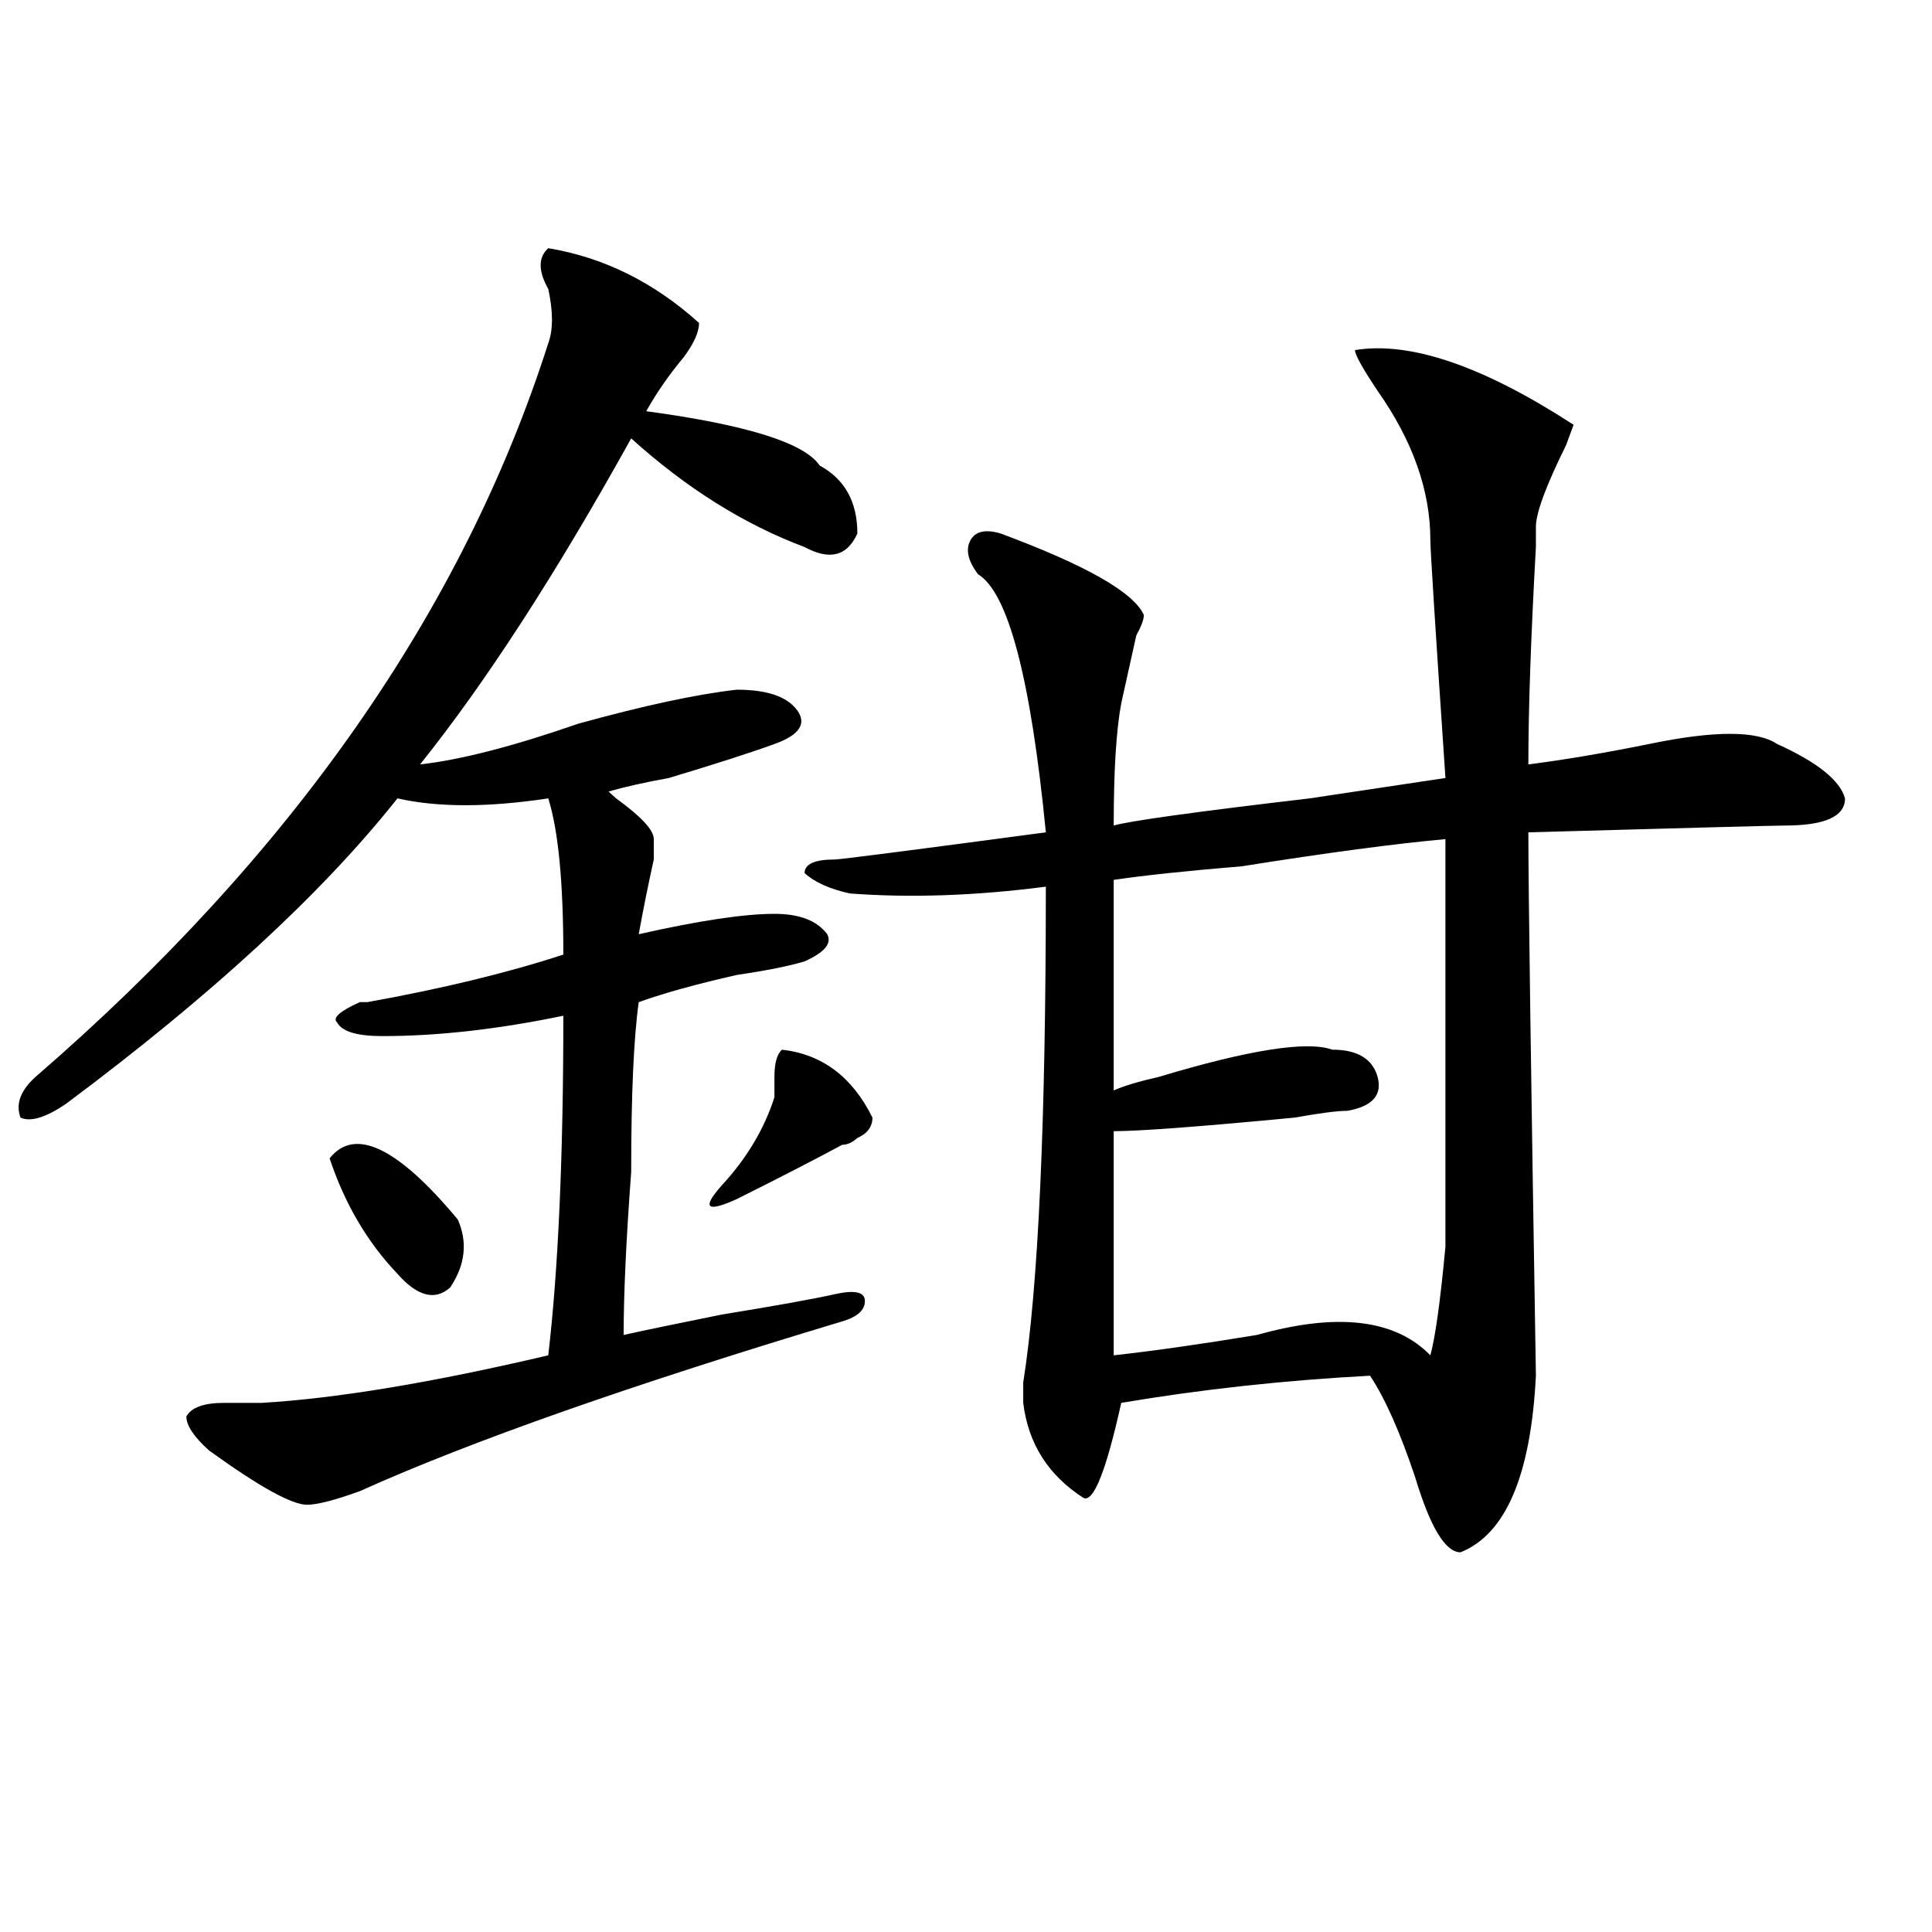 <?xml version="1.0" encoding="utf-8"?>
<!-- Generator: Adobe Illustrator 16.0.0, SVG Export Plug-In . SVG Version: 6.00 Build 0)  -->
<!DOCTYPE svg PUBLIC "-//W3C//DTD SVG 1.1//EN" "http://www.w3.org/Graphics/SVG/1.1/DTD/svg11.dtd">
<svg version="1.1" id="图层_1" xmlns="http://www.w3.org/2000/svg" xmlns:xlink="http://www.w3.org/1999/xlink" x="0px" y="0px"
	 width="1000px" height="1000px" viewBox="0 0 1000 1000" enable-background="new 0 0 1000 1000" xml:space="preserve">
<path d="M283.773,128.469c28.597,4.725,54.633,17.578,78.047,38.672c0,4.725-2.622,10.547-7.805,17.578
	c-7.805,9.394-14.329,18.787-19.512,28.125c52.011,7.031,81.949,16.425,89.754,28.125c12.987,7.031,19.512,18.787,19.512,35.156
	c-5.244,11.756-14.329,14.063-27.316,7.031c-31.219-11.7-61.157-30.432-89.754-56.25c-39.023,70.313-75.485,126.563-109.266,168.75
	c20.792-2.307,48.108-9.338,81.949-21.094c33.779-9.338,61.096-15.216,81.949-17.578c15.609,0,25.975,3.516,31.219,10.547
	c5.183,7.031,1.28,12.909-11.707,17.578c-13.049,4.725-31.219,10.547-54.633,17.578c-13.049,2.362-23.414,4.725-31.219,7.031
	l3.902,3.516c12.987,9.394,19.512,16.425,19.512,21.094c0,2.362,0,5.878,0,10.547c-2.622,11.756-5.244,24.609-7.805,38.672
	C361.82,476.516,385.234,473,400.844,473c12.987,0,22.072,3.516,27.316,10.547c2.561,4.725-1.342,9.394-11.707,14.063
	c-7.805,2.362-19.512,4.725-35.121,7.031c-20.854,4.725-37.743,9.394-50.73,14.063c-2.622,18.787-3.902,48.065-3.902,87.891
	c-2.622,35.156-3.902,63.281-3.902,84.375c10.365-2.307,27.316-5.822,50.73-10.547c28.597-4.669,48.108-8.185,58.535-10.547
	c10.365-2.307,15.609-1.153,15.609,3.516c0,4.725-3.902,8.24-11.707,10.547c-109.266,32.85-192.556,62.128-249.75,87.891
	c-13.048,4.725-22.134,7.031-27.316,7.031c-7.805,0-24.755-9.338-50.73-28.125c-7.805-7.031-11.707-12.854-11.707-17.578
	c2.562-4.669,9.085-7.031,19.512-7.031c5.183,0,11.707,0,19.512,0c39.023-2.307,88.413-10.547,148.289-24.609
	c5.183-44.494,7.805-103.106,7.805-175.781c-33.841,7.031-65.06,10.547-93.656,10.547c-13.048,0-20.853-2.307-23.414-7.031
	c-2.622-2.307,1.28-5.822,11.707-10.547h3.902c39.023-7.031,72.804-15.216,101.461-24.609c0-37.463-2.622-64.435-7.805-80.859
	c-31.219,4.725-57.255,4.725-78.047,0c-39.023,49.219-96.278,101.953-171.703,158.203c-10.427,7.031-18.231,9.394-23.414,7.031
	c-2.622-7.031,0-14.063,7.805-21.094c132.68-114.807,221.093-241.369,265.359-379.688c2.562-7.031,2.562-16.369,0-28.125
	C278.53,140.225,278.53,133.193,283.773,128.469z M170.605,599.563c12.987-16.369,35.121-5.822,66.34,31.641
	c5.183,11.756,3.902,23.456-3.902,35.156c-7.805,7.031-16.95,4.725-27.316-7.031C190.117,642.959,178.41,623.019,170.605,599.563z
	 M404.746,543.313c20.792,2.362,36.401,14.063,46.828,35.156c0,4.725-2.622,8.24-7.805,10.547c-2.622,2.362-5.244,3.516-7.805,3.516
	c-13.049,7.031-31.219,16.425-54.633,28.125c-15.609,7.031-18.231,4.725-7.805-7.031c12.987-14.063,22.072-29.278,27.316-45.703
	c0-2.307,0-5.822,0-10.547C400.844,550.344,402.124,545.675,404.746,543.313z M701.324,181.203
	c28.597-4.669,66.34,8.24,113.168,38.672l-3.902,10.547c-10.427,21.094-15.609,35.156-15.609,42.188v10.547
	c-2.622,46.912-3.902,84.375-3.902,112.5c18.17-2.307,39.023-5.822,62.438-10.547c33.779-7.031,55.913-7.031,66.34,0
	c20.792,9.394,32.499,18.787,35.121,28.125c0,9.394-10.427,14.063-31.219,14.063c-5.244,0-49.45,1.209-132.68,3.516
	c0,28.125,1.28,121.894,3.902,281.25c-2.622,51.581-15.609,82.068-39.023,91.406c-7.805,0-15.609-12.854-23.414-38.672
	c-7.805-23.4-15.609-40.979-23.414-52.734c-44.268,2.362-87.193,7.031-128.777,14.063c-7.805,35.156-14.329,51.581-19.512,49.219
	c-18.231-11.7-28.658-28.125-31.219-49.219c0-2.307,0-5.822,0-10.547c7.805-49.219,11.707-134.747,11.707-256.641
	c-36.463,4.725-70.242,5.878-101.461,3.516c-10.427-2.307-18.231-5.822-23.414-10.547c0-4.669,5.183-7.031,15.609-7.031
	c2.561,0,39.023-4.669,109.266-14.063c-7.805-79.65-19.512-124.2-35.121-133.594c-5.244-7.031-6.524-12.854-3.902-17.578
	c2.561-4.669,7.805-5.822,15.609-3.516c44.206,16.425,68.9,30.487,74.145,42.188c0,2.362-1.342,5.878-3.902,10.547
	c-2.622,11.756-5.244,23.456-7.805,35.156c-2.622,14.063-3.902,35.156-3.902,63.281c7.805-2.307,41.584-7.031,101.461-14.063
	c31.219-4.669,54.633-8.185,70.242-10.547c-5.244-77.344-7.805-118.322-7.805-123.047c0-25.763-9.146-51.525-27.316-77.344
	C705.227,190.597,701.324,183.565,701.324,181.203z M748.152,434.328c-26.036,2.362-61.157,7.031-105.363,14.063
	c-28.658,2.362-50.73,4.725-66.34,7.031c0-14.063,0,22.303,0,108.984c5.183-2.307,12.987-4.669,23.414-7.031
	c46.828-14.063,76.705-18.731,89.754-14.063c12.987,0,20.792,4.725,23.414,14.063c2.561,9.394-2.622,15.271-15.609,17.578
	c-5.244,0-14.329,1.209-27.316,3.516c-49.45,4.725-80.669,7.031-93.656,7.031v116.016c20.792-2.307,45.486-5.822,74.145-10.547
	c41.584-11.7,71.522-8.185,89.754,10.547c2.561-9.338,5.183-28.125,7.805-56.25C748.152,626.534,748.152,556.222,748.152,434.328z"
	/>
</svg>
